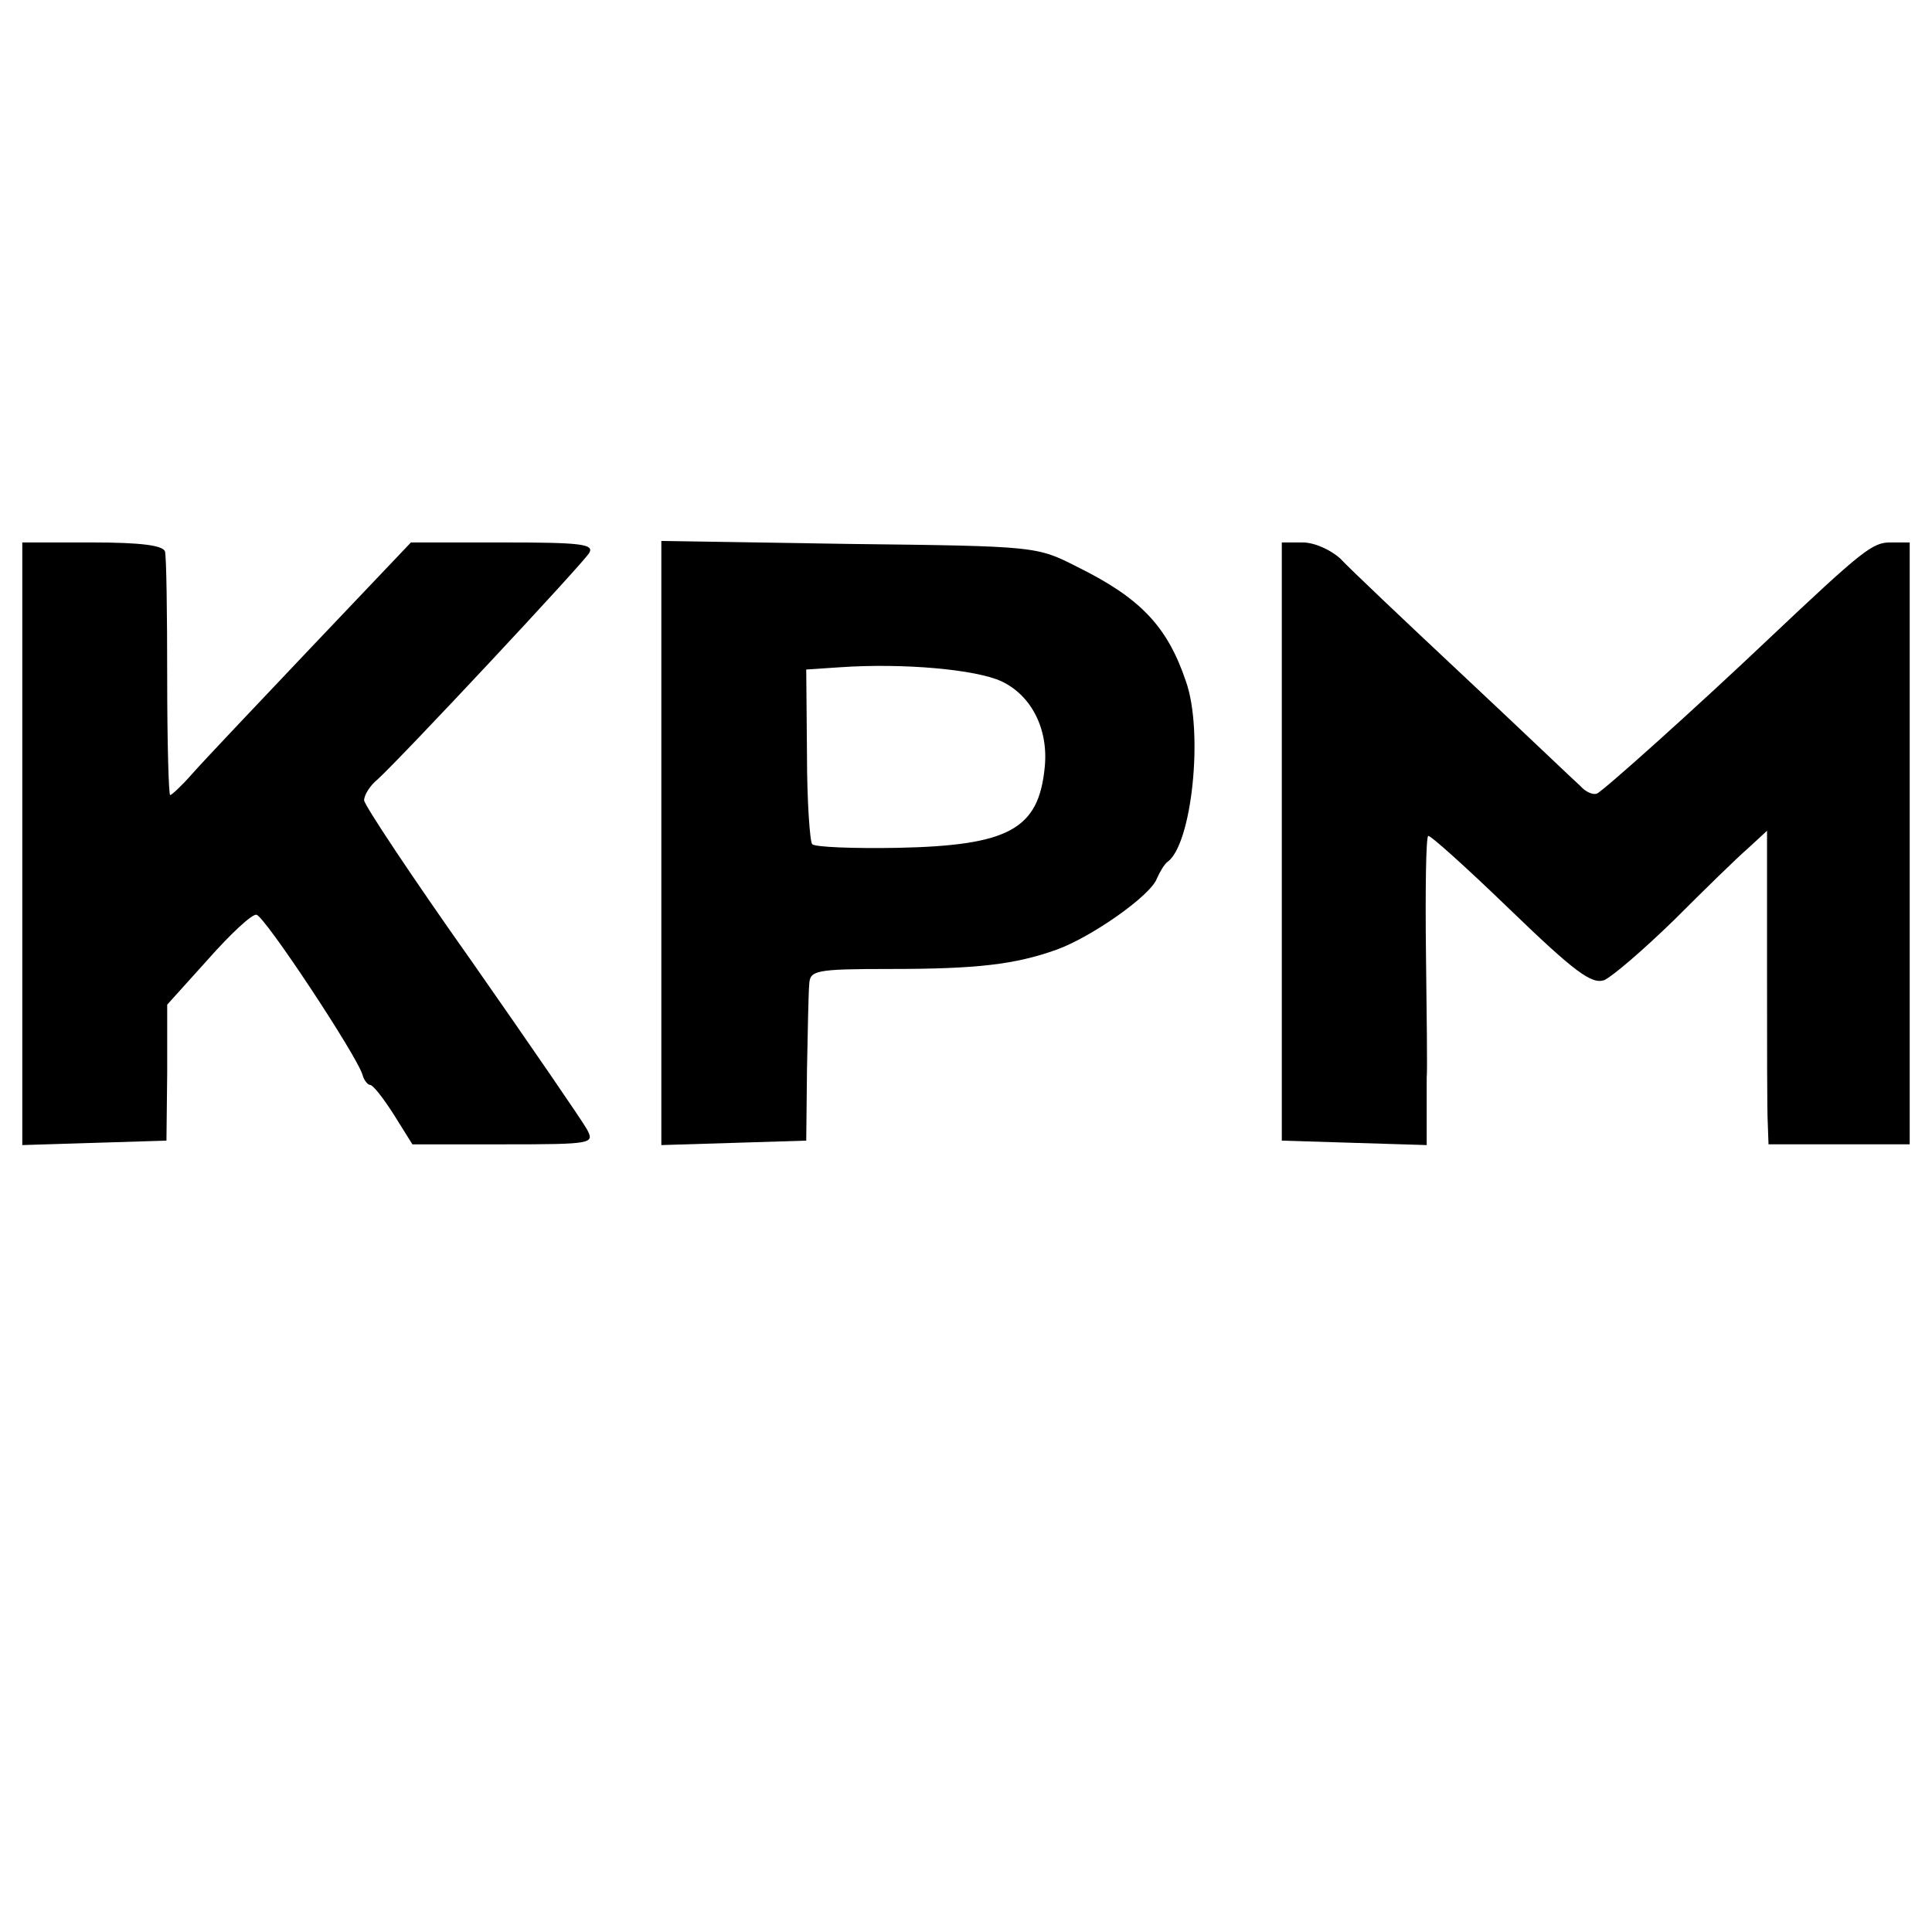 <?xml version="1.0" standalone="no"?>
<!DOCTYPE svg PUBLIC "-//W3C//DTD SVG 20010904//EN"
 "http://www.w3.org/TR/2001/REC-SVG-20010904/DTD/svg10.dtd">
<svg version="1.0" xmlns="http://www.w3.org/2000/svg"
 width="260pt" height="260pt" viewBox="0 0 260 260"
 preserveAspectRatio="xMidYMid meet">
<g transform="translate(0,260) scale(0.1,-0.1)"
fill="#000000" stroke="none">
<path d="M30 1465 l0 -406 97 3 97 3 1 91 0 92 55 61 c30 34 59 61 65 60 10 0
137 -192 143 -216 2 -7 7 -13 10 -13 4 0 18 -18 32 -40 l25 -40 123 0 c120 0
122 1 112 20 -6 11 -76 113 -155 226 -80 113 -145 211 -145 217 0 7 8 20 18
28 31 28 277 291 285 305 7 12 -13 14 -116 14 l-124 0 -134 -141 c-74 -78
-146 -154 -160 -170 -14 -16 -28 -29 -30 -29 -2 0 -4 71 -4 158 0 86 -1 163
-3 170 -3 8 -32 12 -98 12 l-94 0 0 -405z"/>
<path d="M890 1466 l0 -407 98 3 97 3 1 95 c1 52 2 104 3 115 1 19 7 21 109
21 117 0 168 6 224 26 47 17 127 73 135 96 4 9 10 19 14 22 33 23 49 175 25
243 -25 74 -61 112 -146 154 -55 28 -55 28 -307 31 l-253 4 0 -406z m458 217
c40 -19 63 -64 58 -115 -8 -84 -48 -106 -199 -109 -59 -1 -111 1 -114 5 -3 3
-7 57 -7 120 l-1 115 45 3 c86 6 184 -3 218 -19z"/>
<path d="M1725 1468 l0 -403 97 -3 98 -3 0 38 c0 21 0 45 0 53 1 8 0 84 -1
168 -1 84 0 155 3 157 2 2 51 -42 110 -99 87 -84 110 -101 127 -95 11 5 53 41
94 81 40 40 85 84 99 96 l26 24 0 -184 c0 -100 0 -195 1 -210 l1 -28 95 0 95
0 0 405 0 405 -26 0 c-24 0 -37 -10 -164 -130 -97 -92 -223 -205 -231 -208 -5
-2 -15 2 -22 10 -8 7 -78 74 -157 148 -79 74 -154 145 -166 158 -13 12 -35 22
-51 22 l-28 0 0 -402z"/>
</g>
</svg>
